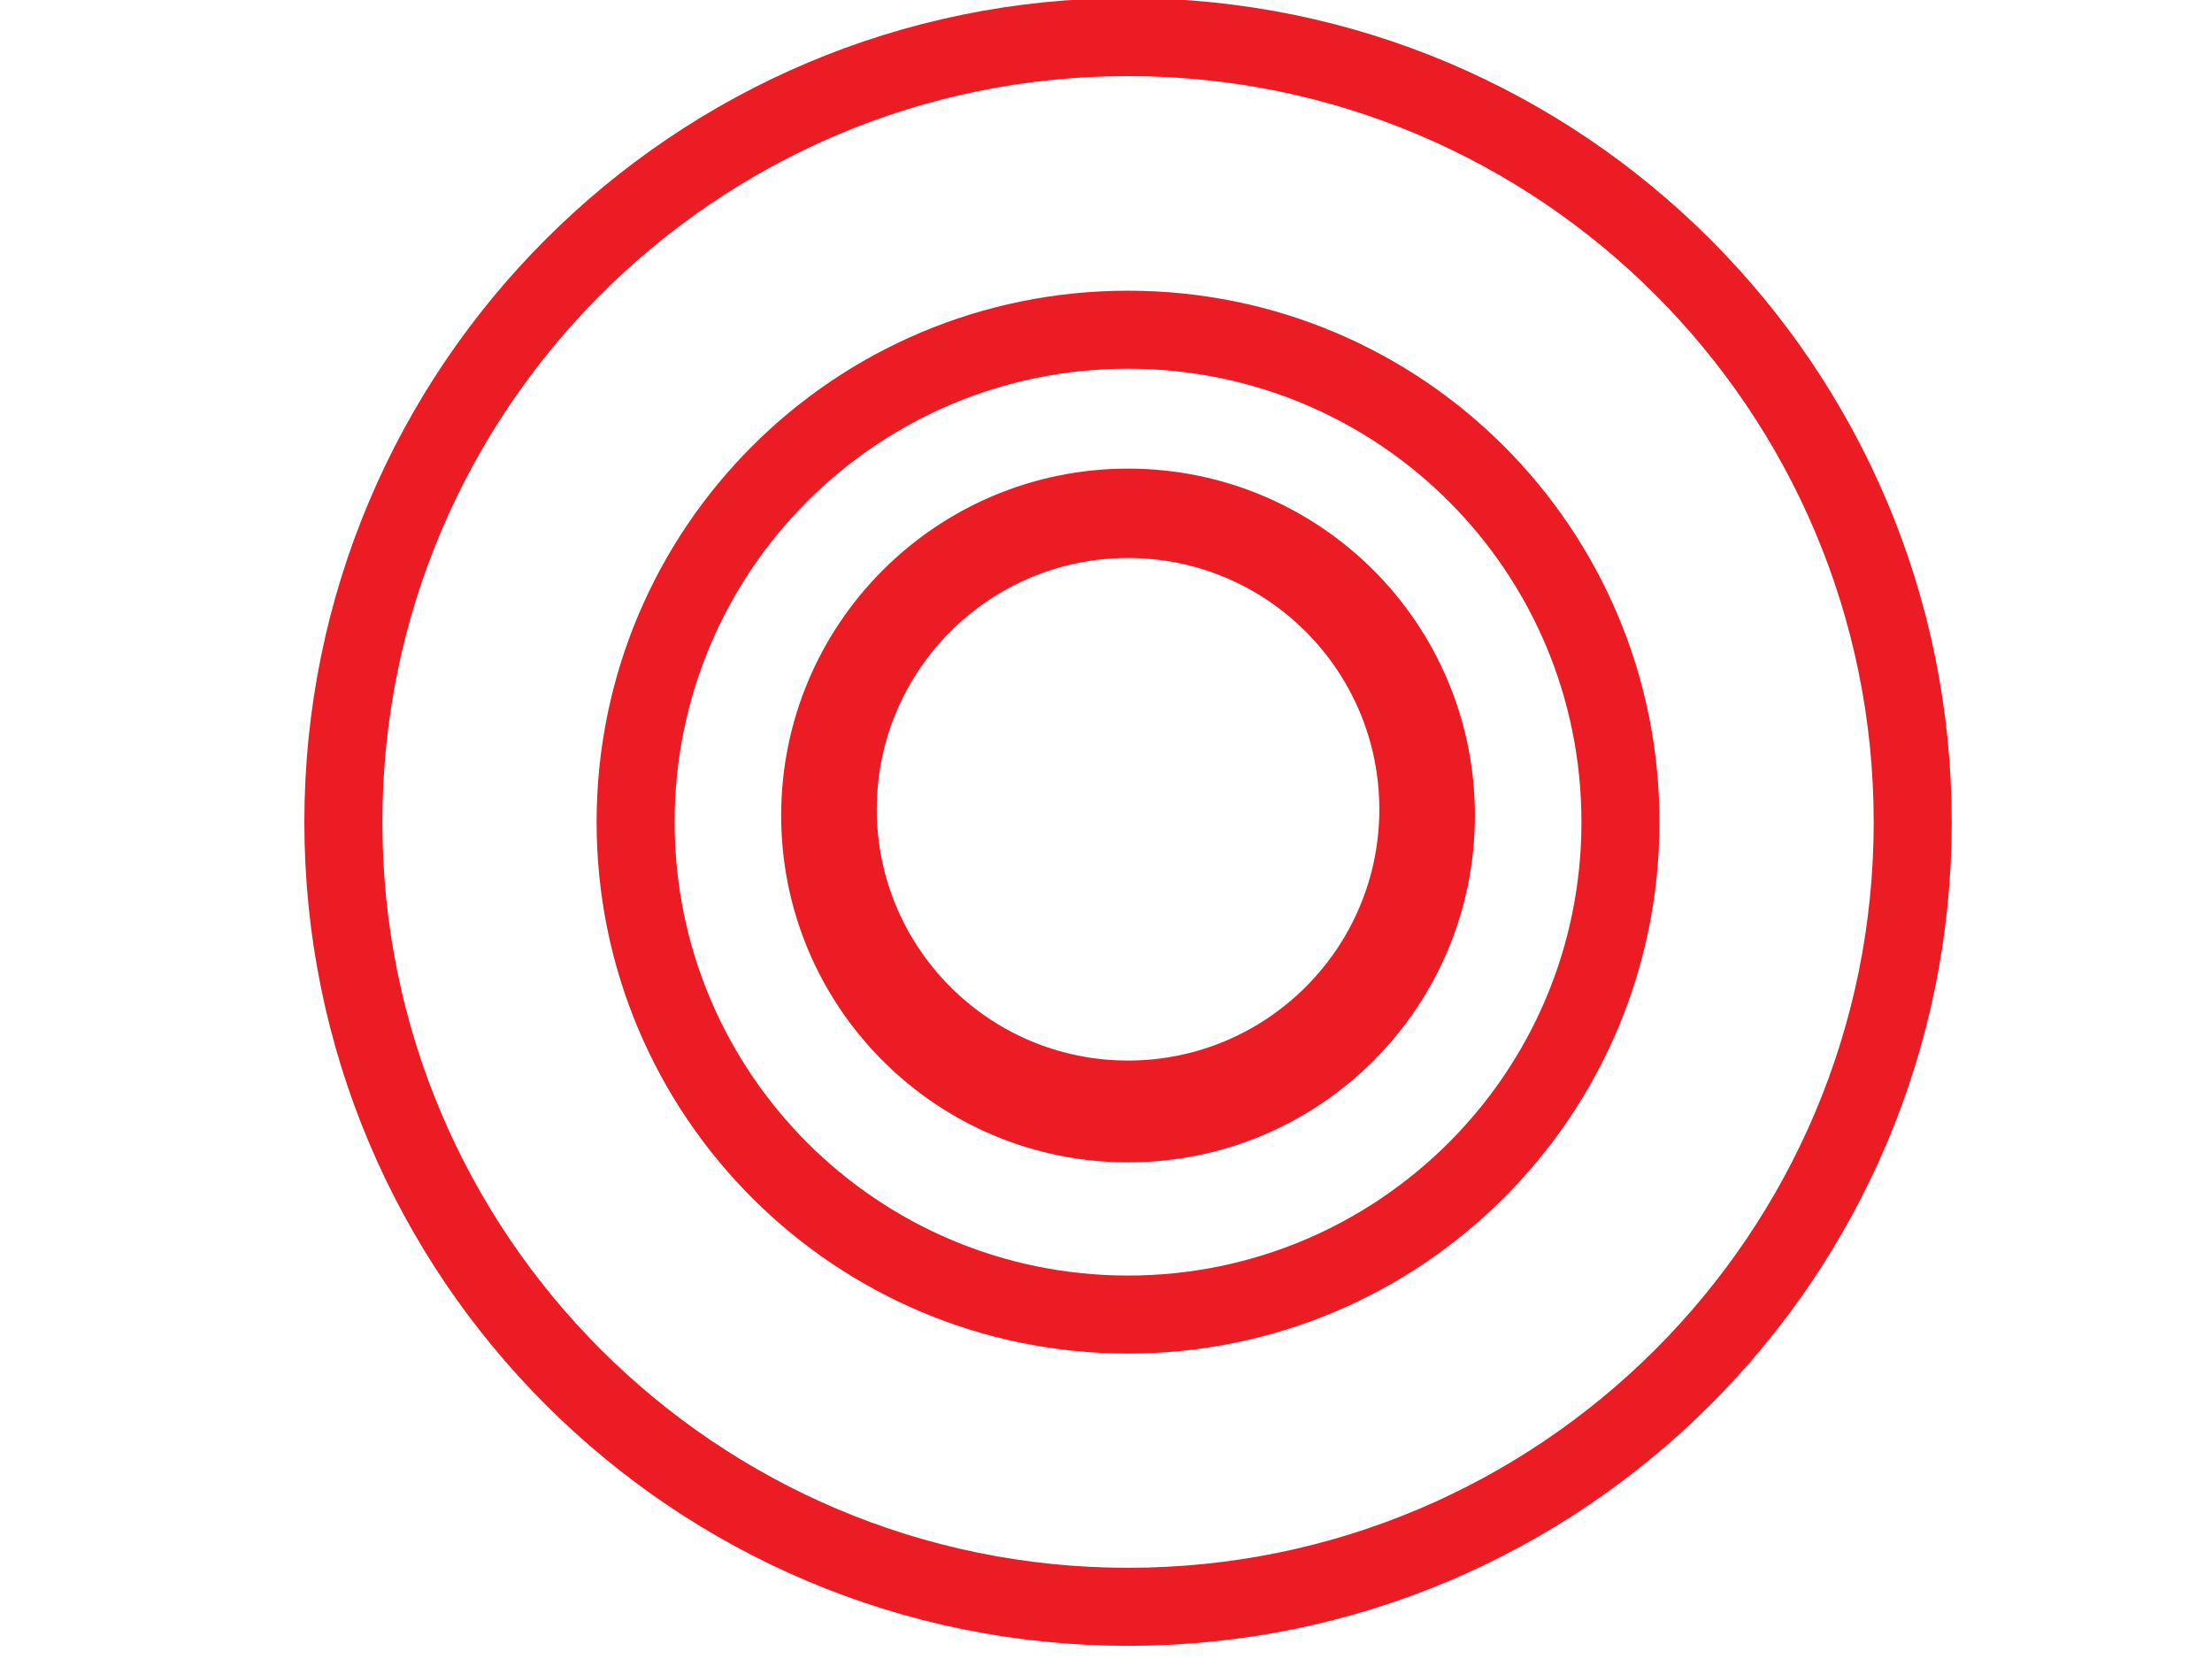 <?xml version="1.0" encoding="utf-8"?>
<!-- Generator: Adobe Illustrator 25.3.1, SVG Export Plug-In . SVG Version: 6.00 Build 0)  -->
<svg version="1.1" id="Layer_1" xmlns:serif="http://www.serif.com/"
	 xmlns="http://www.w3.org/2000/svg" xmlns:xlink="http://www.w3.org/1999/xlink" x="0px" y="0px" viewBox="0 0 566.9 425.2"
	 style="enable-background:new 0 0 566.9 425.2;" xml:space="preserve">
<style type="text/css">
	.st0{fill:none;stroke:#EC1C24;stroke-width:20;stroke-miterlimit:10;}
	.st1{fill:#EC1C24;}
</style>
<path class="st0" d="M289.1,9.5C178,9.5,88,99.6,88,210.7s90,201.1,201.1,201.1s201.1-90,201.1-201.1S400.1,9.5,289.1,9.5z
	 M289.1,336.9c-69.7,0-126.2-56.4-126.2-126.2S219.3,84.5,289.1,84.5s126.2,56.4,126.2,126.2S358.7,336.9,289.1,336.9z"/>
<path class="st1" d="M289.1,120.1c-49.1,0-88.9,39.8-88.9,88.9s39.8,88.9,88.9,88.9S378,258.2,378,209S338.2,120.1,289.1,120.1z
	 M289.1,271.8c-35.6,0-64.4-28.9-64.4-64.4c0-35.6,28.9-64.4,64.4-64.4c35.6,0,64.4,28.9,64.4,64.4
	C353.5,243,324.6,271.8,289.1,271.8z"/>
</svg>
